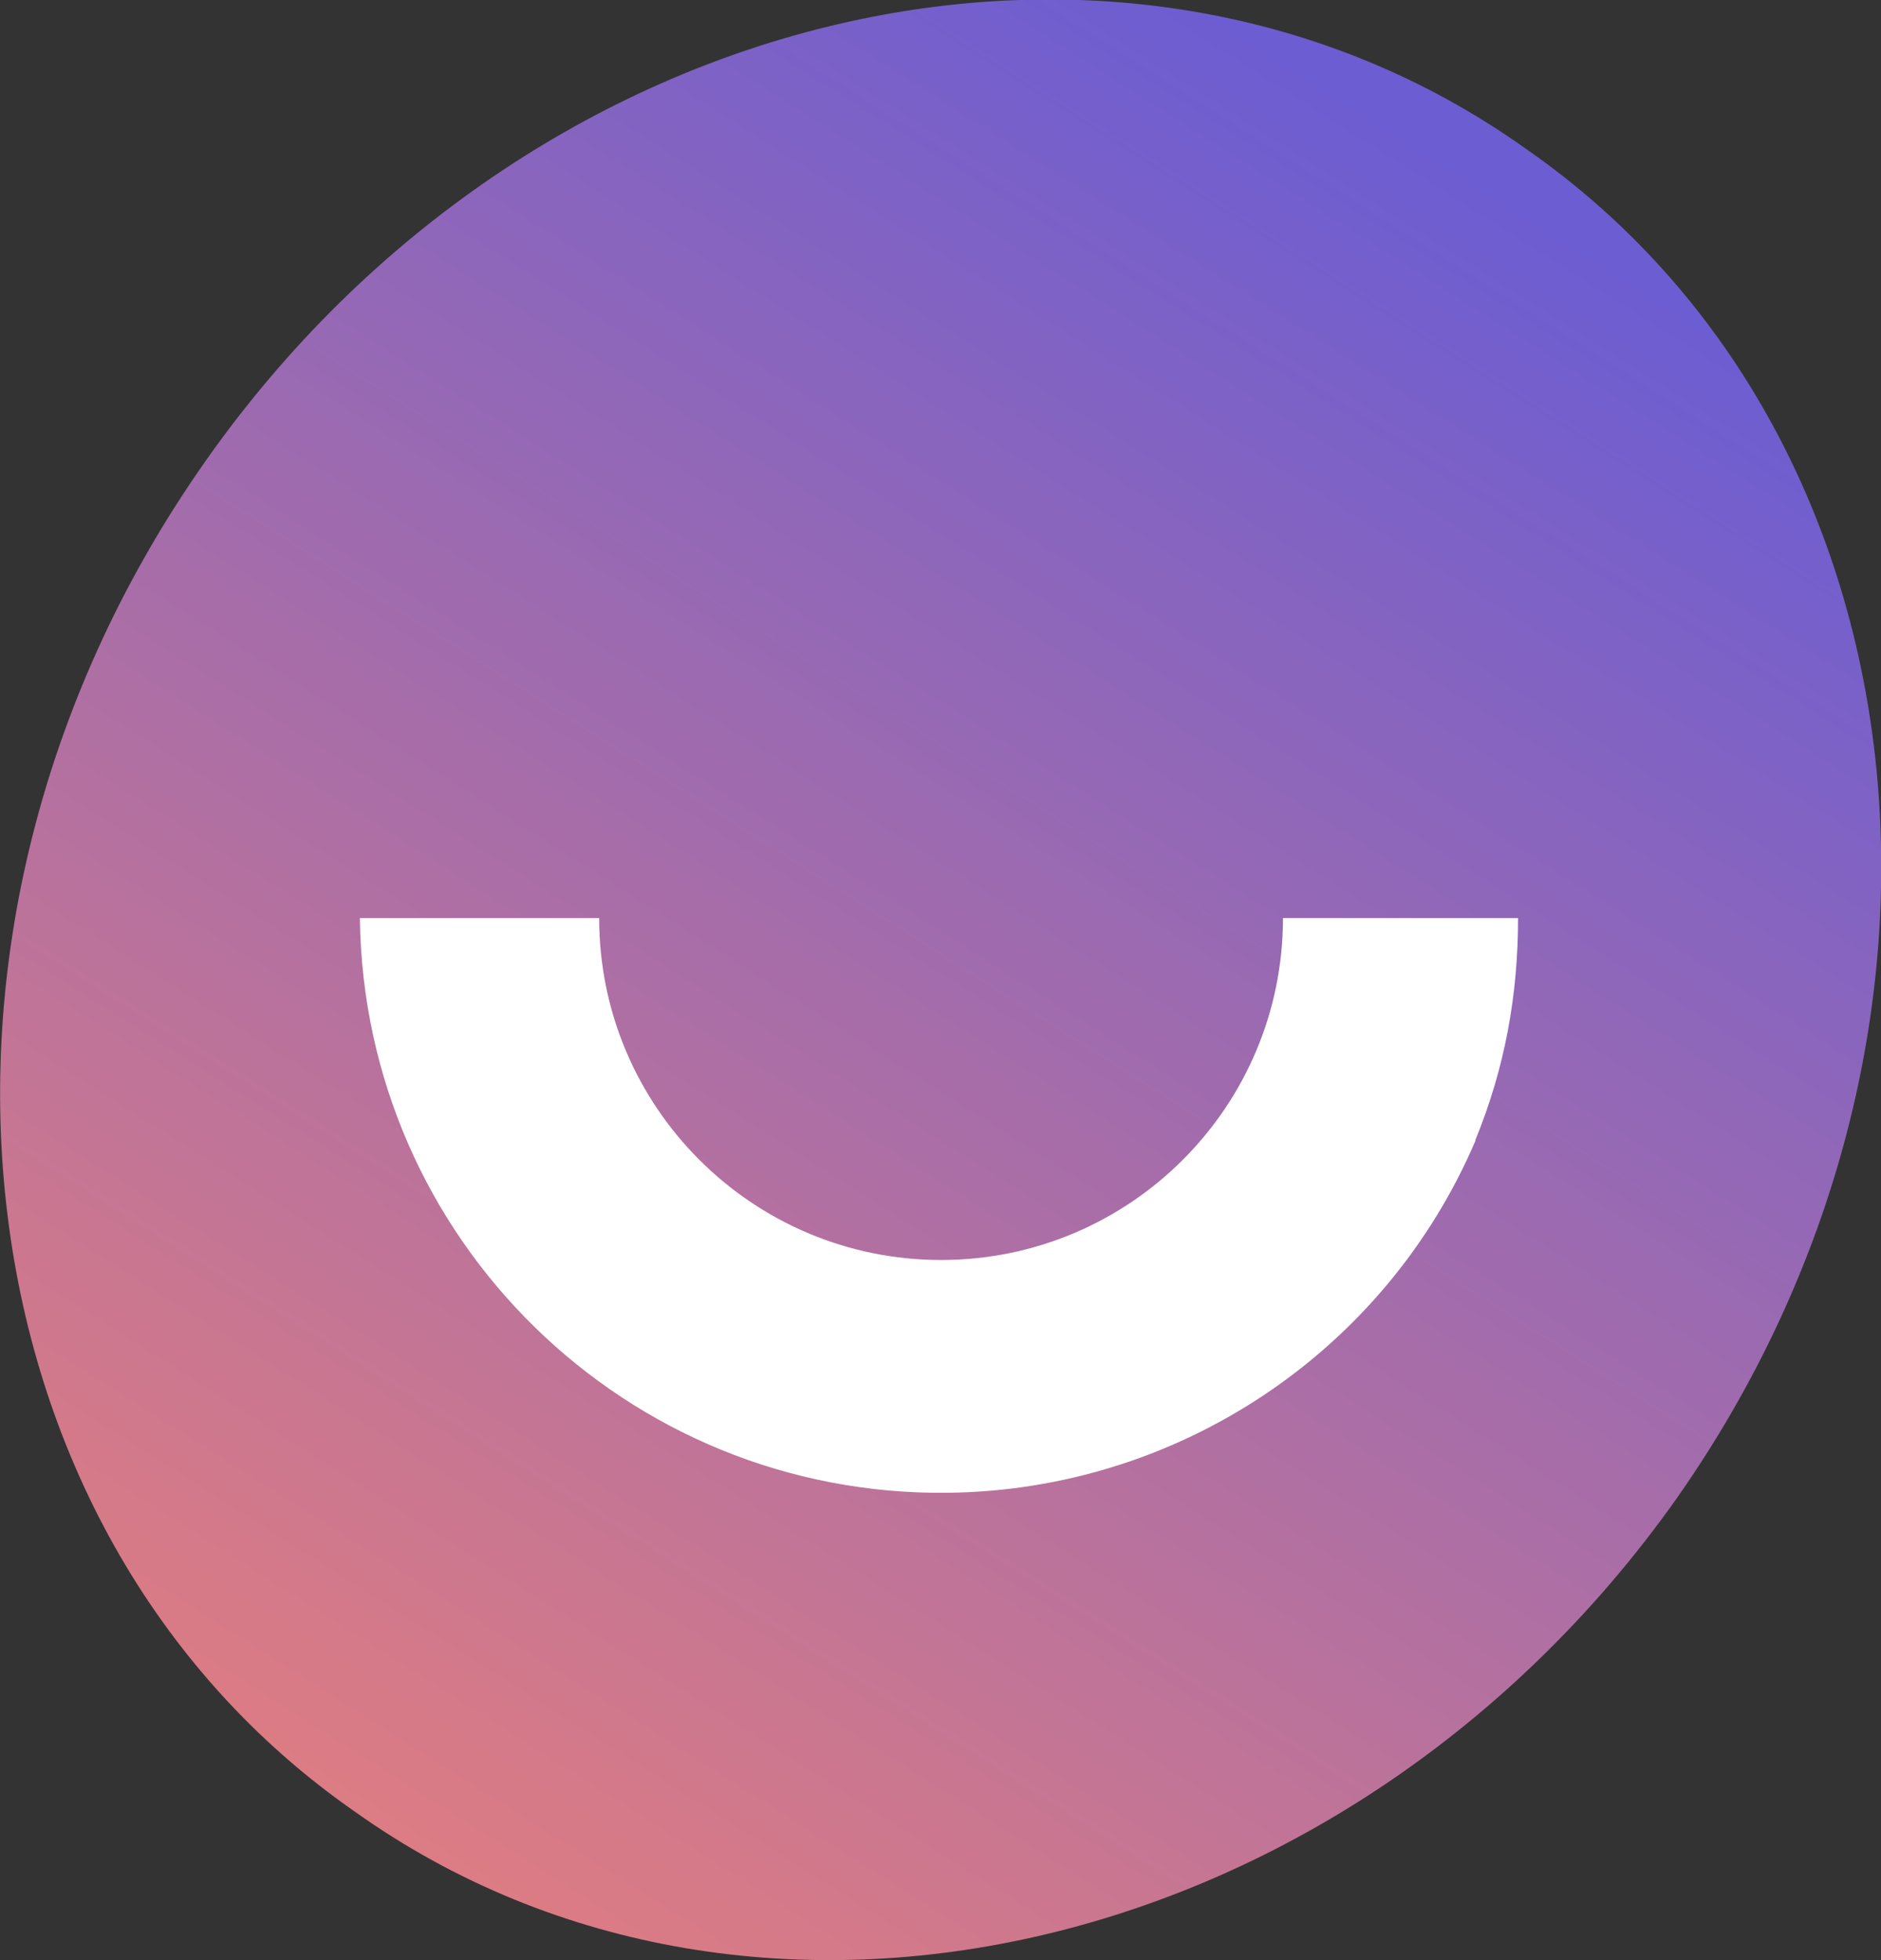 <?xml version="1.0" encoding="UTF-8"?>
<svg id="Vrstva_1" data-name="Vrstva 1" xmlns="http://www.w3.org/2000/svg" version="1.1" xmlns:xlink="http://www.w3.org/1999/xlink" viewBox="0 0 491.3 512">
  <rect x="0" y="0" width="491.3" height="512" fill="#333333" stroke="none"/>
  <defs>
    <style>
      .cls-1 {
        fill: #fff;
      }

      .cls-1, .cls-2 {
        fill-rule: evenodd;
        stroke-width: 0px;
      }

      .cls-2 {
        fill: url(#Nepojmenovaný_přechod);
      }
    </style>
    <linearGradient id="Nepojmenovaný_přechod" data-name="Nepojmenovaný přechod" x1="381.1" y1="86.5" x2="102" y2="526.5" gradientTransform="translate(0 -44)" gradientUnits="userSpaceOnUse">
      <stop offset="0" stop-color="#6c5dd2"/>
      <stop offset="1" stop-color="#dd7c83"/>
    </linearGradient>
  </defs>
  <path class="cls-2" d="M92.7,473.2c105,74.8,260.2,38,345-81.5,84.9-120.6,67-279.1-39.1-352.8C293.7-35.9,138.5-.2,53.7,120.4-31.2,241-13.3,399.5,92.7,473.2Z"/>
  <path class="cls-1" d="M385.3,297.9c7.8-19,11.2-38,11.2-58.1h-61.4c0,49.3-40,89.3-89.3,89.3s-89.3-40-89.3-89.3h-62.5c1,83.9,69.7,151.1,153.6,150.1,60.1-.7,114.2-36.8,137.8-92h-.1Z"/>
</svg>